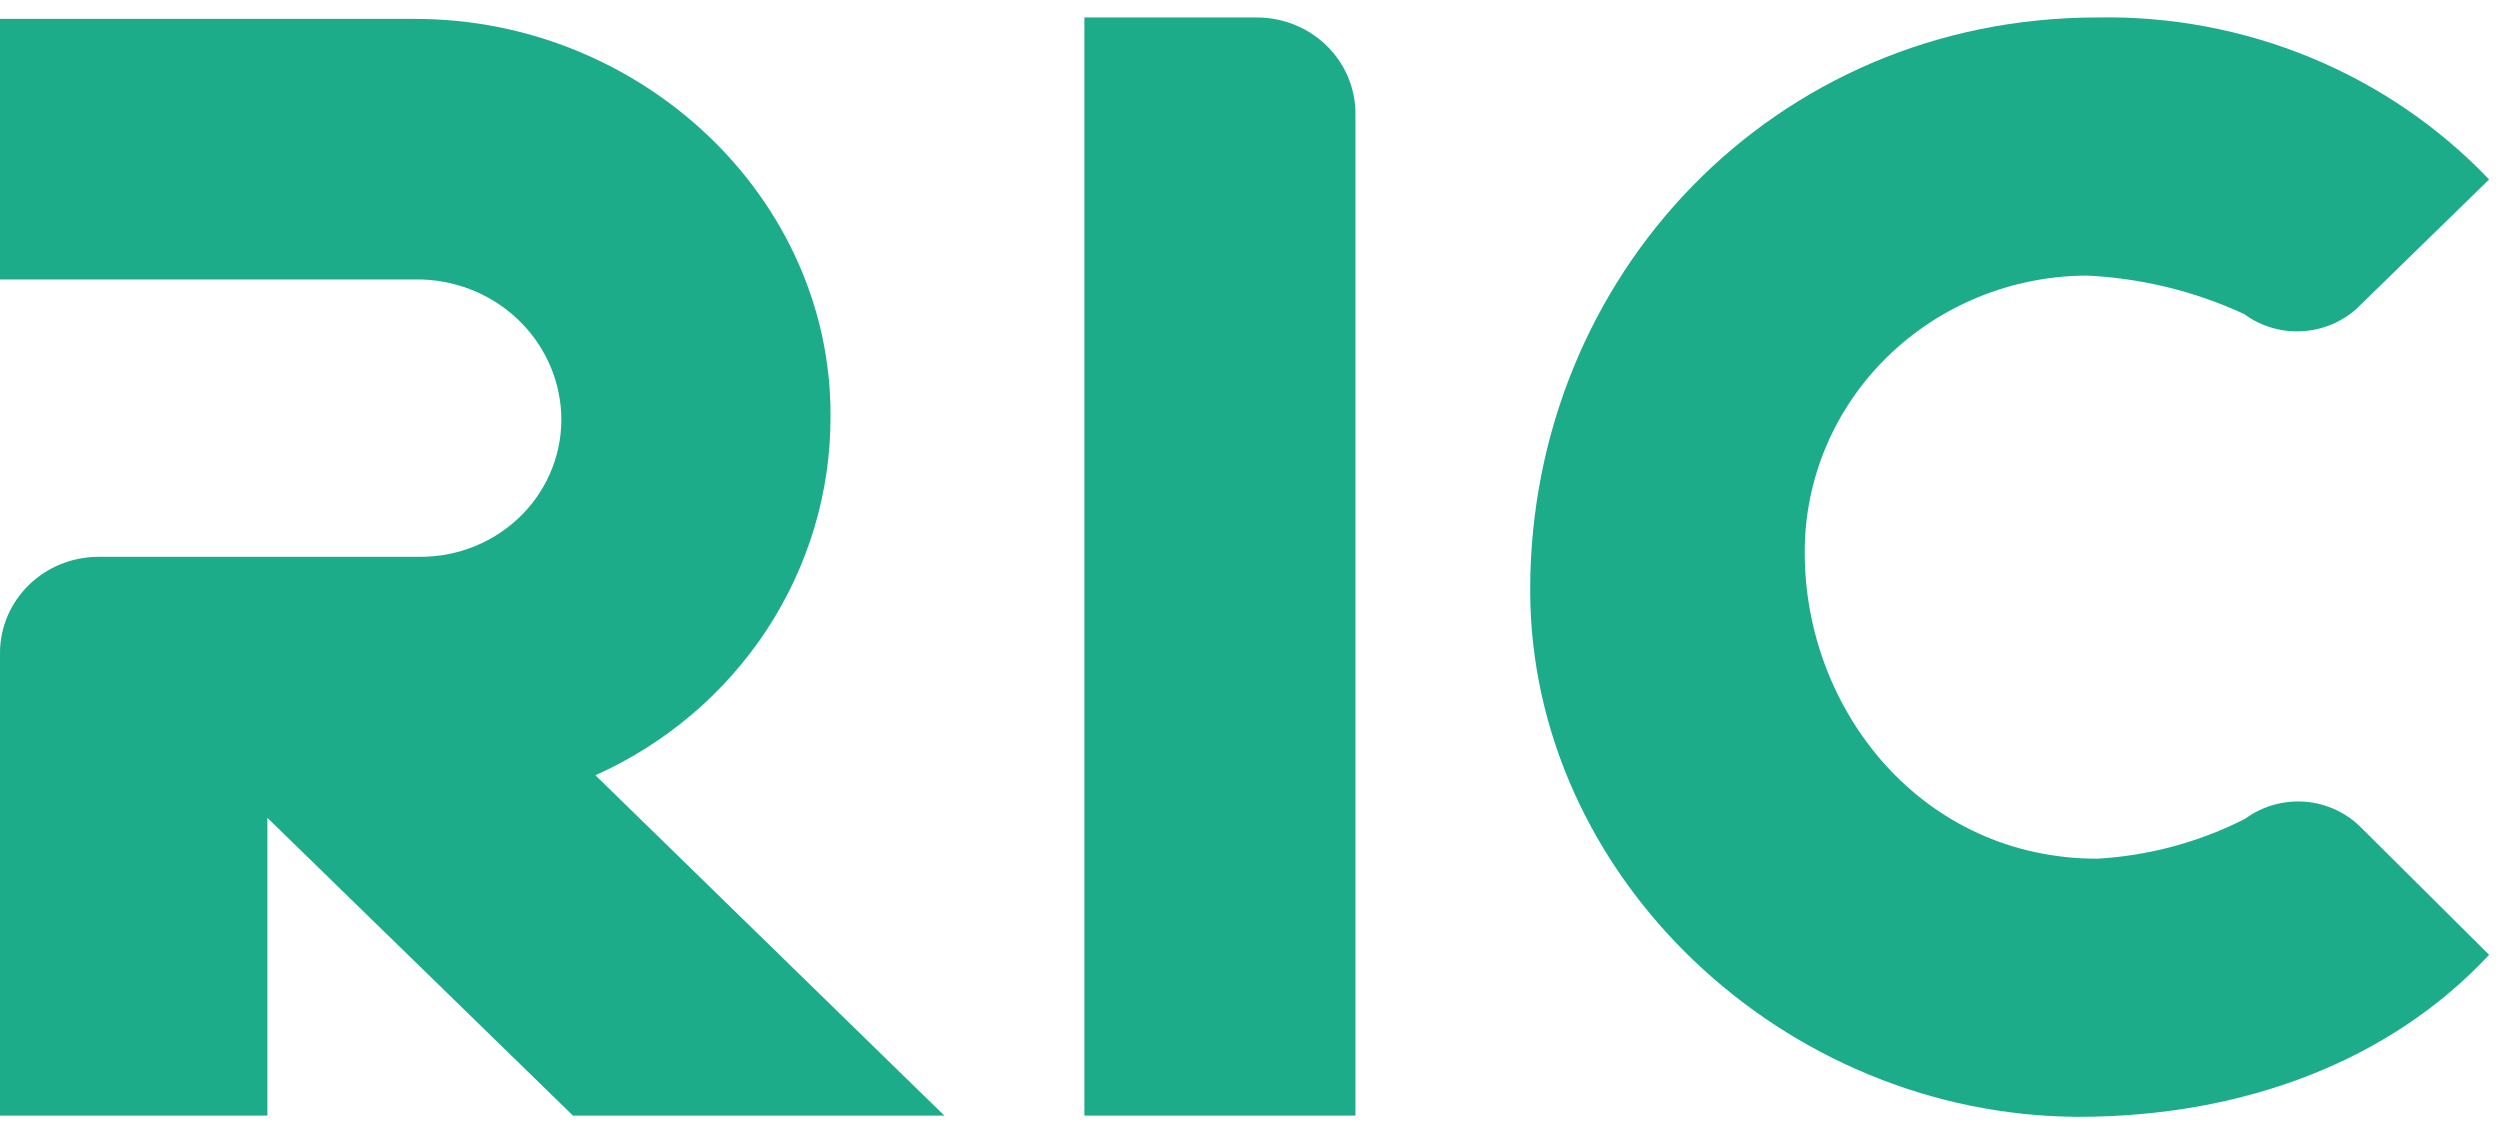 <svg width="84" height="38" viewBox="0 0 84 38" fill="none" xmlns="http://www.w3.org/2000/svg">
<path d="M0 21.939C0 21.082 0.349 20.261 0.97 19.655C1.591 19.049 2.434 18.709 3.312 18.709H14.077C14.723 18.716 15.363 18.594 15.959 18.351C16.555 18.108 17.093 17.748 17.541 17.294C17.989 16.84 18.336 16.301 18.562 15.711C18.788 15.121 18.888 14.492 18.855 13.863C18.789 12.65 18.246 11.508 17.34 10.675C16.433 9.842 15.232 9.381 13.986 9.389H0V0.635H13.953C21.53 0.635 27.947 6.627 27.906 14.008C27.908 16.542 27.165 19.023 25.765 21.158C24.364 23.292 22.366 24.99 20.006 26.049L31.731 37.485H19.252L8.984 27.479V37.485H0V21.939Z" fill="#1CAC8A"/>
<path d="M36.435 0.587H42.231C43.109 0.587 43.952 0.927 44.573 1.533C45.194 2.138 45.543 2.96 45.543 3.817V37.485H36.435V0.587Z" fill="#1CAC8A"/>
<path d="M51.414 19.823C51.414 9.26 59.62 0.587 70.468 0.587C72.932 0.54 75.378 1.001 77.646 1.938C79.915 2.876 81.955 4.27 83.634 6.03L79.328 10.229C78.83 10.745 78.154 11.064 77.429 11.124C76.705 11.183 75.983 10.98 75.403 10.552C73.744 9.784 71.946 9.345 70.112 9.26C67.59 9.271 65.176 10.257 63.399 12.003C61.623 13.749 60.63 16.112 60.639 18.571C60.639 23.877 64.589 28.852 70.468 28.852C72.203 28.752 73.896 28.295 75.436 27.511C76.016 27.084 76.738 26.88 77.462 26.939C78.187 26.999 78.863 27.318 79.361 27.834L83.634 32.082C80.322 35.635 75.403 37.525 69.822 37.525C59.927 37.485 51.414 29.457 51.414 19.823Z" fill="#1CAC8A"/>
</svg>
